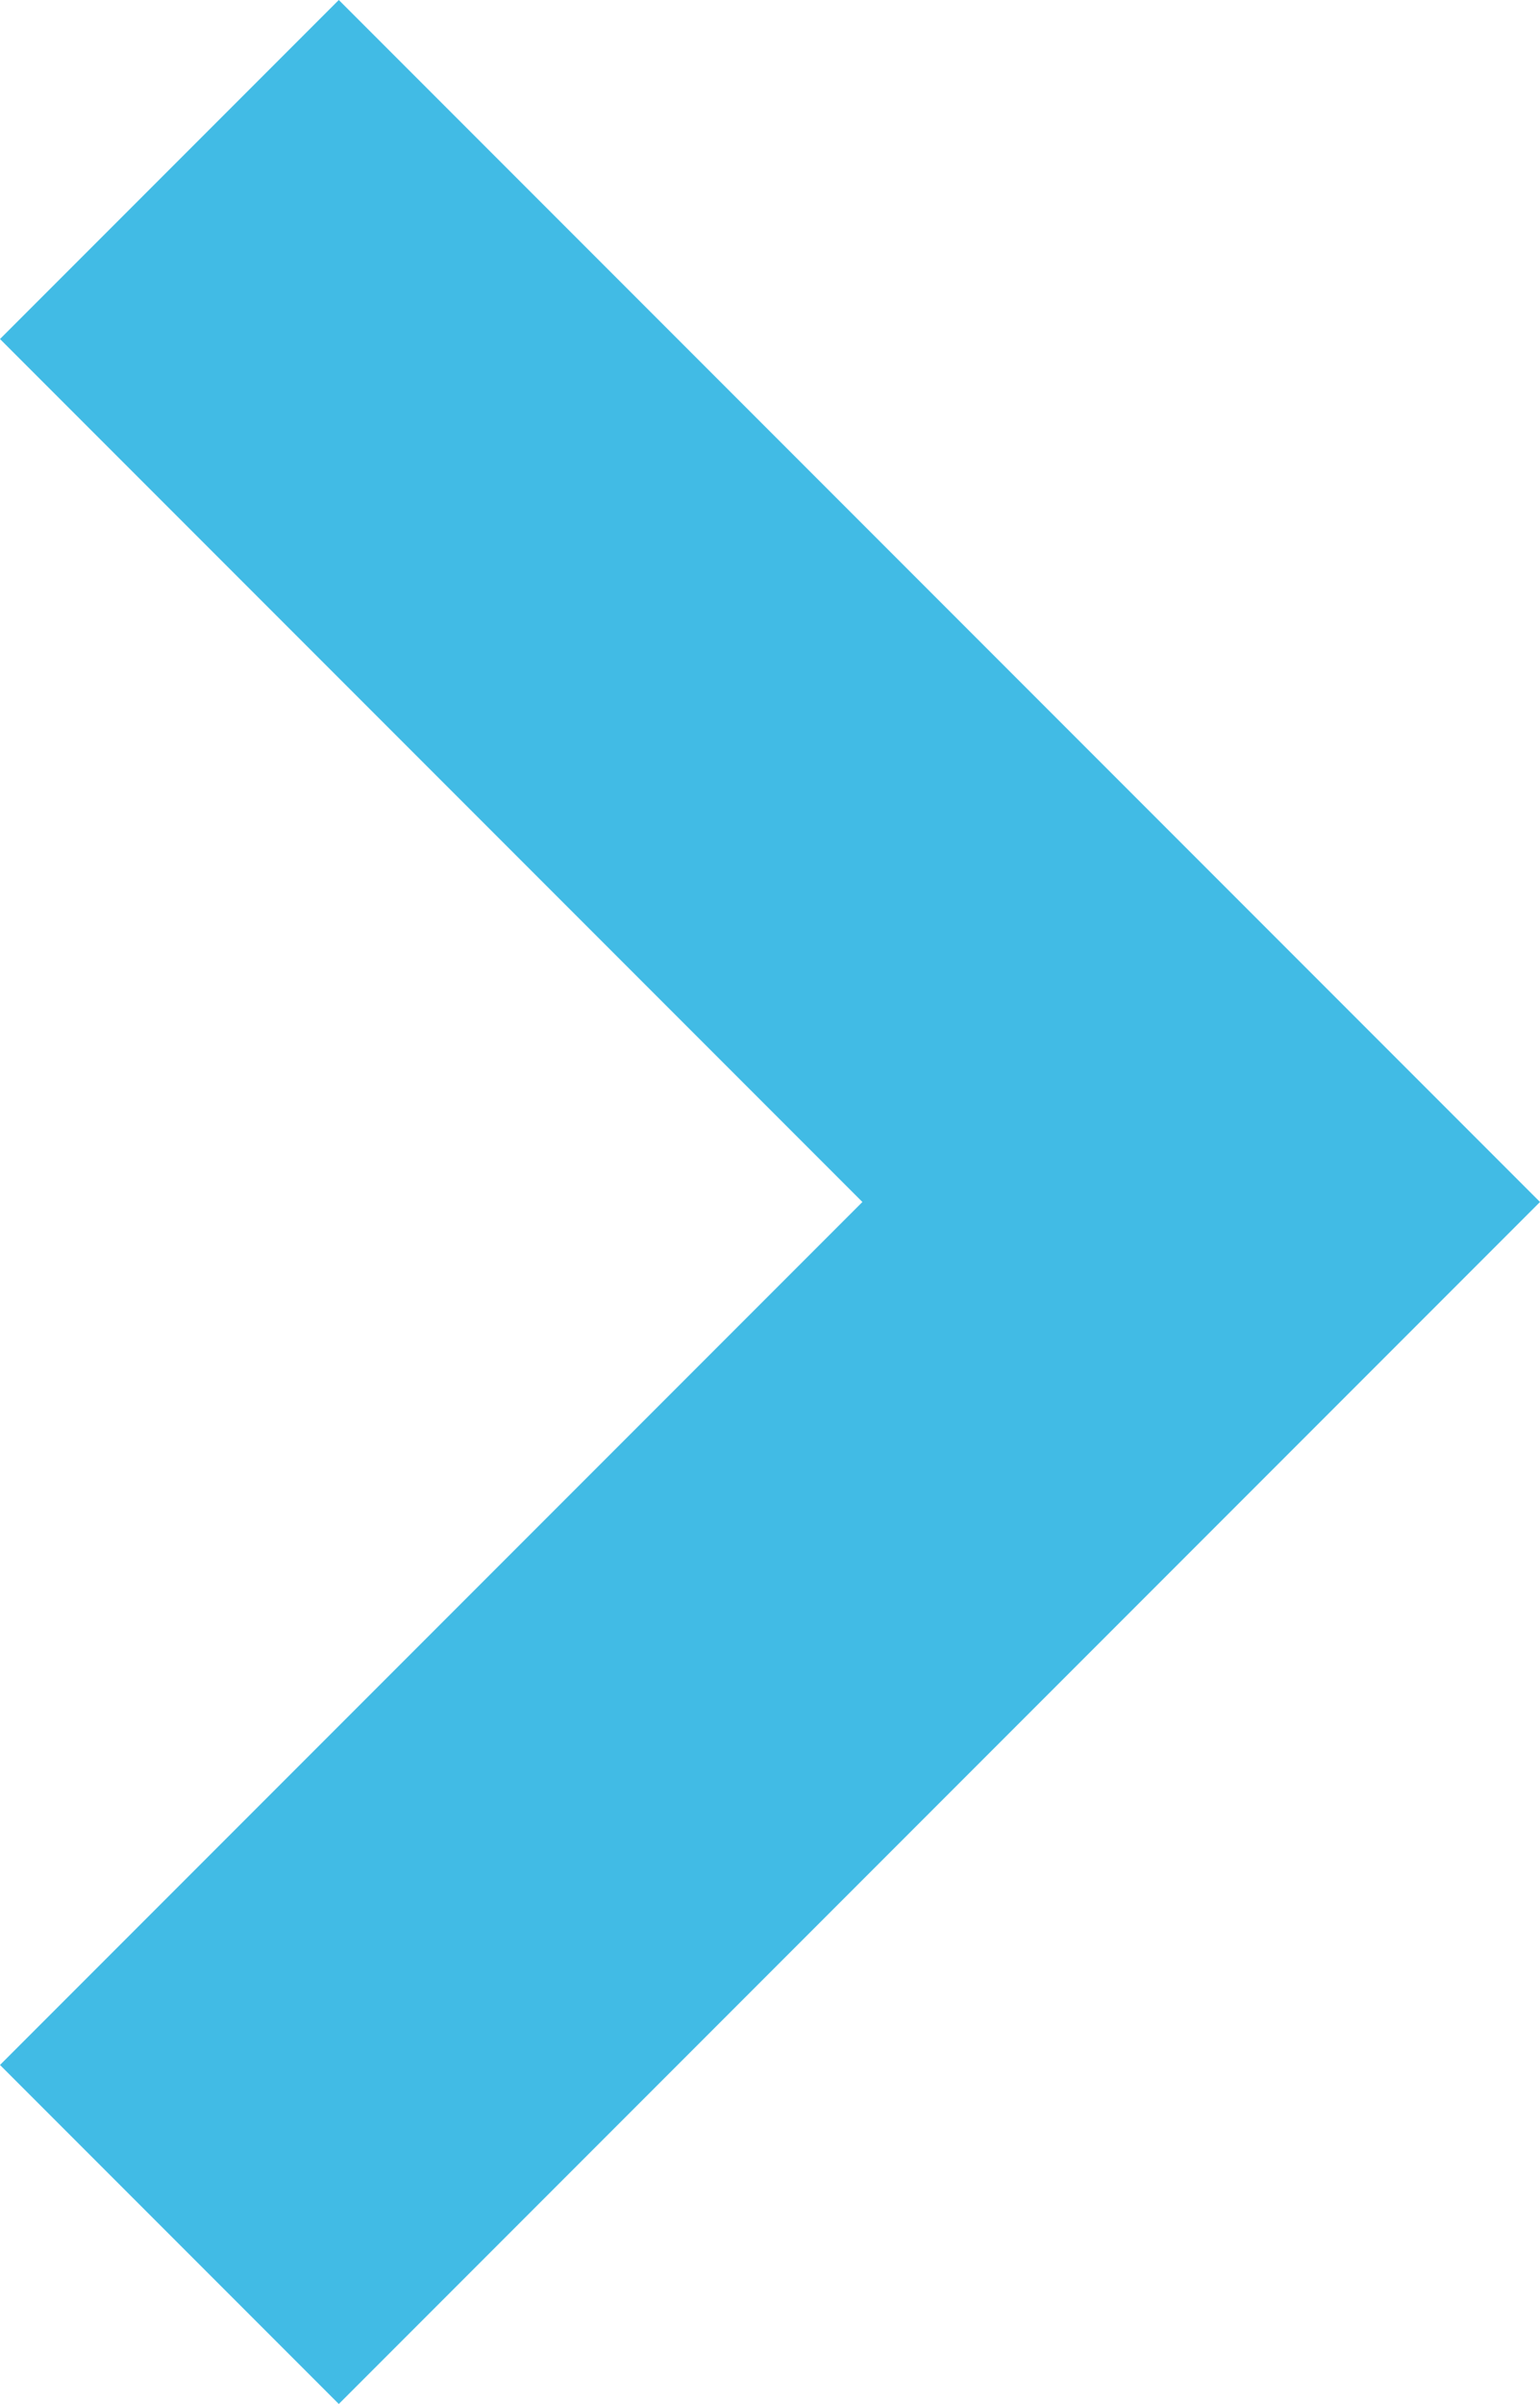 <?xml version="1.0" encoding="utf-8"?>
<!-- Generator: Adobe Illustrator 27.4.1, SVG Export Plug-In . SVG Version: 6.00 Build 0)  -->
<svg version="1.1" id="レイヤー_1" xmlns="http://www.w3.org/2000/svg" xmlns:xlink="http://www.w3.org/1999/xlink" x="0px"
	 y="0px" viewBox="0 0 10 15.6" style="enable-background:new 0 0 10 15.6;" xml:space="preserve">
<style type="text/css">
	.st0{fill:#41BBE5;}
</style>
<g id="レイヤー_2_00000129909848453281621940000010865895829355475080_">
	<g id="レイヤー_1-2">
		<polygon class="st0" points="2.2,0 0,2.2 5.6,7.8 0,13.4 2.2,15.6 10,7.8 		"/>
	</g>
</g>
</svg>
